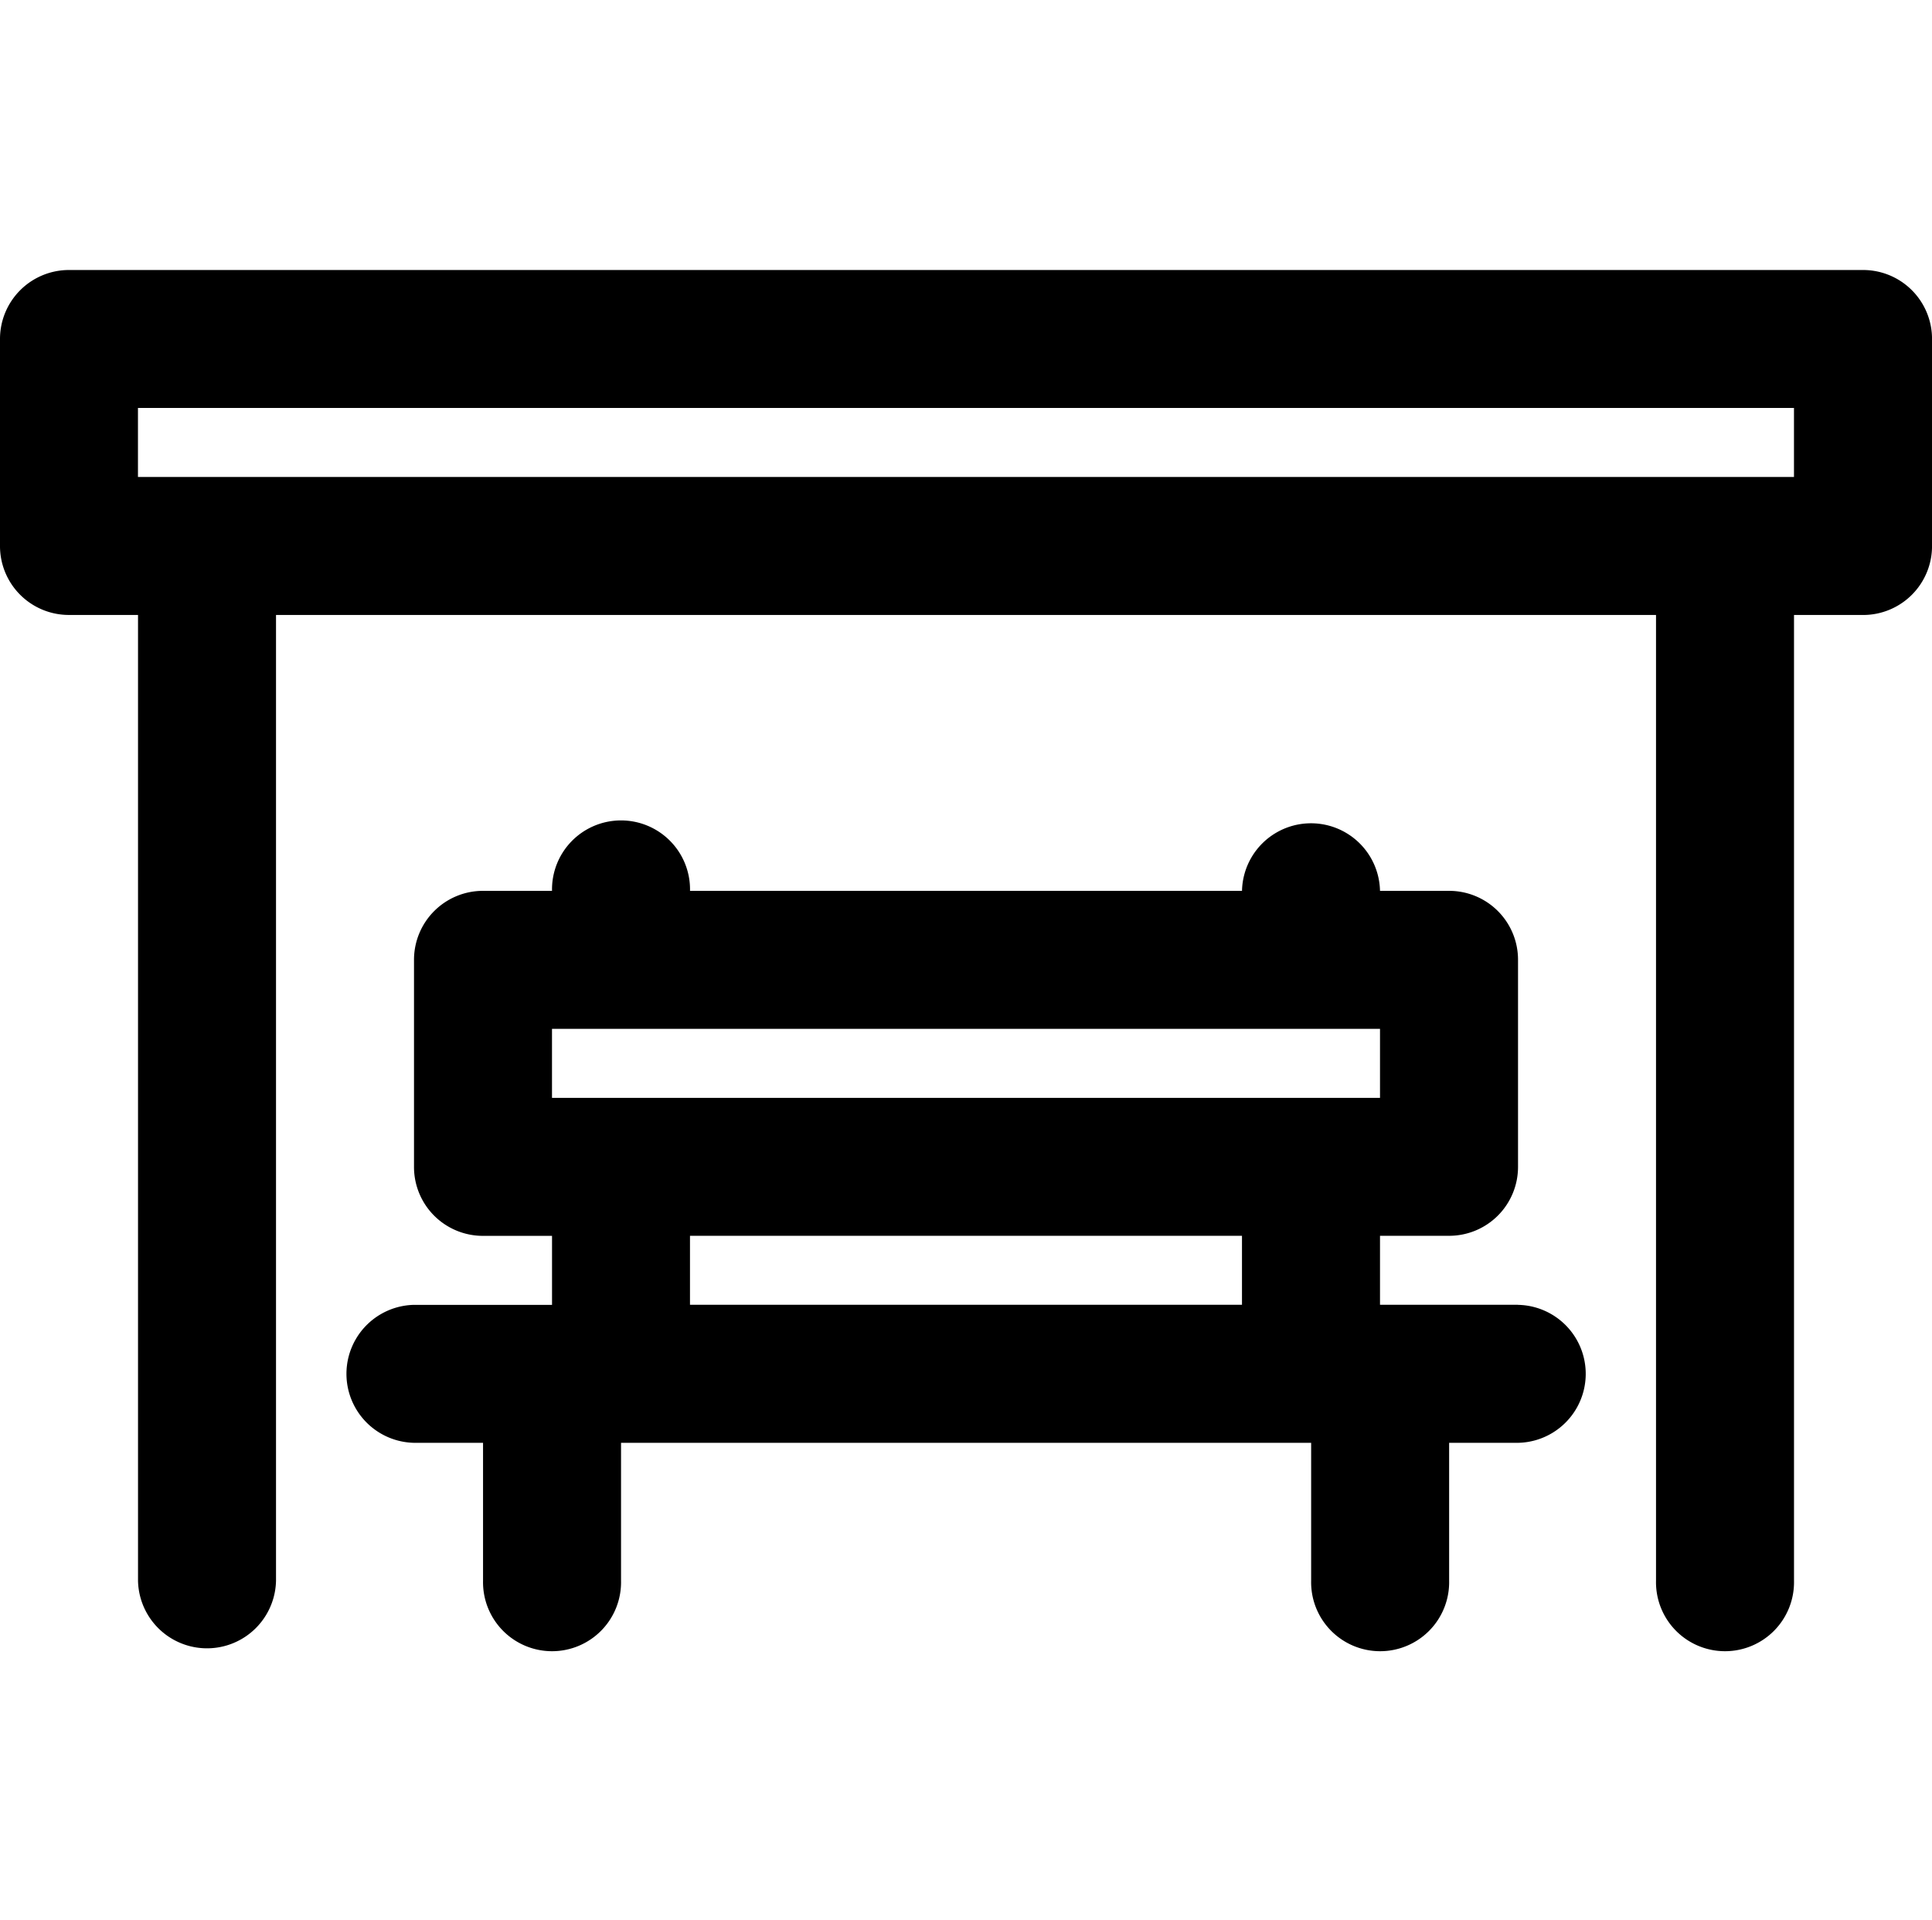 <?xml version="1.0" encoding="UTF-8"?>
<svg xmlns="http://www.w3.org/2000/svg" xmlns:xlink="http://www.w3.org/1999/xlink" width="64.95" height="64.55" viewBox="0 0 64.95 64.55">
  <defs>
    <clipPath id="clip-Projet-urbain-icone">
      <rect width="64.95" height="64.55"></rect>
    </clipPath>
  </defs>
  <g id="Projet-urbain-icone" clip-path="url(#clip-Projet-urbain-icone)">
    <g id="Groupe_3905" data-name="Groupe 3905" transform="translate(-1543 -575.421)">
      <g id="Groupe_3904" data-name="Groupe 3904" transform="translate(1543 584.5)">
        <path id="Tracé_3788" data-name="Tracé 3788" d="M1605.63,584.5H1545.32a2.319,2.319,0,0,0-2.32,2.32v6.959a2.316,2.316,0,0,0,2.32,2.32h2.32v32.475a2.32,2.32,0,0,0,4.639,0V596.1h46.393v32.475a2.32,2.32,0,1,0,4.639,0V596.1h2.32a2.317,2.317,0,0,0,2.32-2.32V586.82a2.317,2.317,0,0,0-2.32-2.32Zm-2.32,6.959h-55.672v-2.32h55.672Z" transform="translate(-1543 -584.5)"></path>
        <path id="Tracé_3789" data-name="Tracé 3789" d="M1629.309,675.738h-4.639v-2.32h2.32a2.316,2.316,0,0,0,2.32-2.32v-6.959a2.316,2.316,0,0,0-2.32-2.32h-2.32a2.32,2.32,0,0,0-4.639,0h-18.557a2.32,2.32,0,1,0-4.639,0h-2.32a2.319,2.319,0,0,0-2.32,2.32V671.1a2.316,2.316,0,0,0,2.32,2.32h2.32v2.32h-4.639a2.32,2.32,0,0,0,0,4.639h2.32v4.639a2.32,2.32,0,1,0,4.639,0v-4.639h23.2v4.639a2.32,2.32,0,1,0,4.639,0v-4.639h2.32a2.32,2.32,0,0,0,0-4.639Zm-32.475-9.279h27.836v2.32h-27.836Zm4.639,6.959h18.557v2.32h-18.557Z" transform="translate(-1578.277 -640.943)"></path>
      </g>
    </g>
  </g>
</svg>
